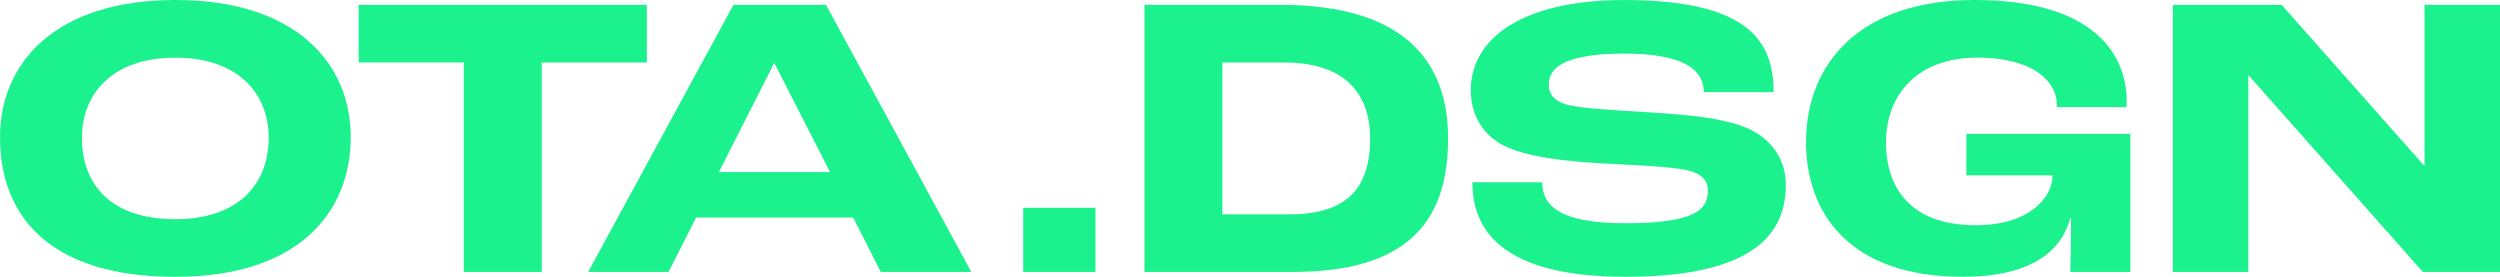 <svg xmlns="http://www.w3.org/2000/svg" id="Camada_2" data-name="Camada 2" width="787.23" height="87.17" viewBox="0 0 787.23 87.17"><defs><style>      .cls-1 {        fill: #1bf28e;      }    </style></defs><g id="Camada_1-2" data-name="Camada 1"><g><path class="cls-1" d="M0,43.2C0,19.94,17.26,0,55.22,0s55.22,19.94,55.22,43.2-15.98,43.97-55.22,43.97S0,68.38,0,43.2ZM84.61,43.33c0-13.68-9.46-25.18-29.4-25.18s-29.4,11.5-29.4,25.18c0,15.08,9.33,25.69,29.4,25.69s29.4-11.25,29.4-25.69Z"></path><path class="cls-1" d="M146.03,19.68h-33.1V1.53h90.75v18.15h-33.1v65.95h-24.54V19.68Z"></path><path class="cls-1" d="M268.67,68.51h-49.47l-8.69,17.13h-25.31L230.96,1.53h29.14l45.76,84.1h-28.5l-8.69-17.13ZM261.38,54.19l-17.51-34.26h-.13l-17.38,34.26h35.02Z"></path><path class="cls-1" d="M322.21,65.44h22.75v20.19h-22.75v-20.19Z"></path><path class="cls-1" d="M360.38,1.53h42.82c39.5,0,52.79,18.28,52.79,42.05,0,26.97-13.55,42.05-49.08,42.05h-46.53V1.53ZM406.14,67.49c18.15,0,25.31-8.44,25.31-23.9,0-13.29-7.16-23.9-26.97-23.9h-19.56v47.8h21.22Z"></path><path class="cls-1" d="M463.66,57.39h21.98c0,7.16,5.11,12.91,26.2,12.91,22.24,0,25.95-4.47,25.95-10.22,0-3.45-2.17-5.5-6.65-6.52-5.24-1.15-18.15-1.66-27.48-2.17-11.12-.64-23.39-2.05-30.29-5.62-6.14-3.2-10.23-9.2-10.23-17.38,0-15.59,15.08-28.38,48.44-28.38,40.01,0,46.91,13.8,46.91,29.01h-21.98c0-7.67-7.54-12.14-24.92-12.14s-23.9,3.71-23.9,9.71c0,3.2,1.79,5.11,5.37,6.26,4.6,1.41,17.26,1.92,26.71,2.56,12.27.77,22.75,1.79,29.91,4.73,8.05,3.32,12.65,9.97,12.65,18.02,0,13.29-7.16,29.01-50.49,29.01s-48.19-18.53-48.19-29.78Z"></path><path class="cls-1" d="M568.71,44.74c0-24.29,16.49-44.74,53.04-44.74s47.93,16.23,47.93,31.95c0,.38,0,.89-.13,1.79h-21.86v-.89c0-6.52-6.52-14.7-25.18-14.7s-28.63,11.63-28.63,26.71c0,14.19,7.67,26.07,28.25,26.07,17.51,0,24.16-9.33,24.16-15.34v-.38h-27.1v-13.04h51.64v43.46h-18.92c.13-3.71.25-10.86.25-17h-.25c-2.81,10.86-12.91,18.53-33.87,18.53-35.92,0-49.34-20.32-49.34-42.44Z"></path><path class="cls-1" d="M684.21,1.53h34.26l44.86,50.62h.13V1.53h23.77v84.1h-24.29l-54.83-61.86h-.13v61.86h-23.77V1.53Z"></path></g></g></svg>
